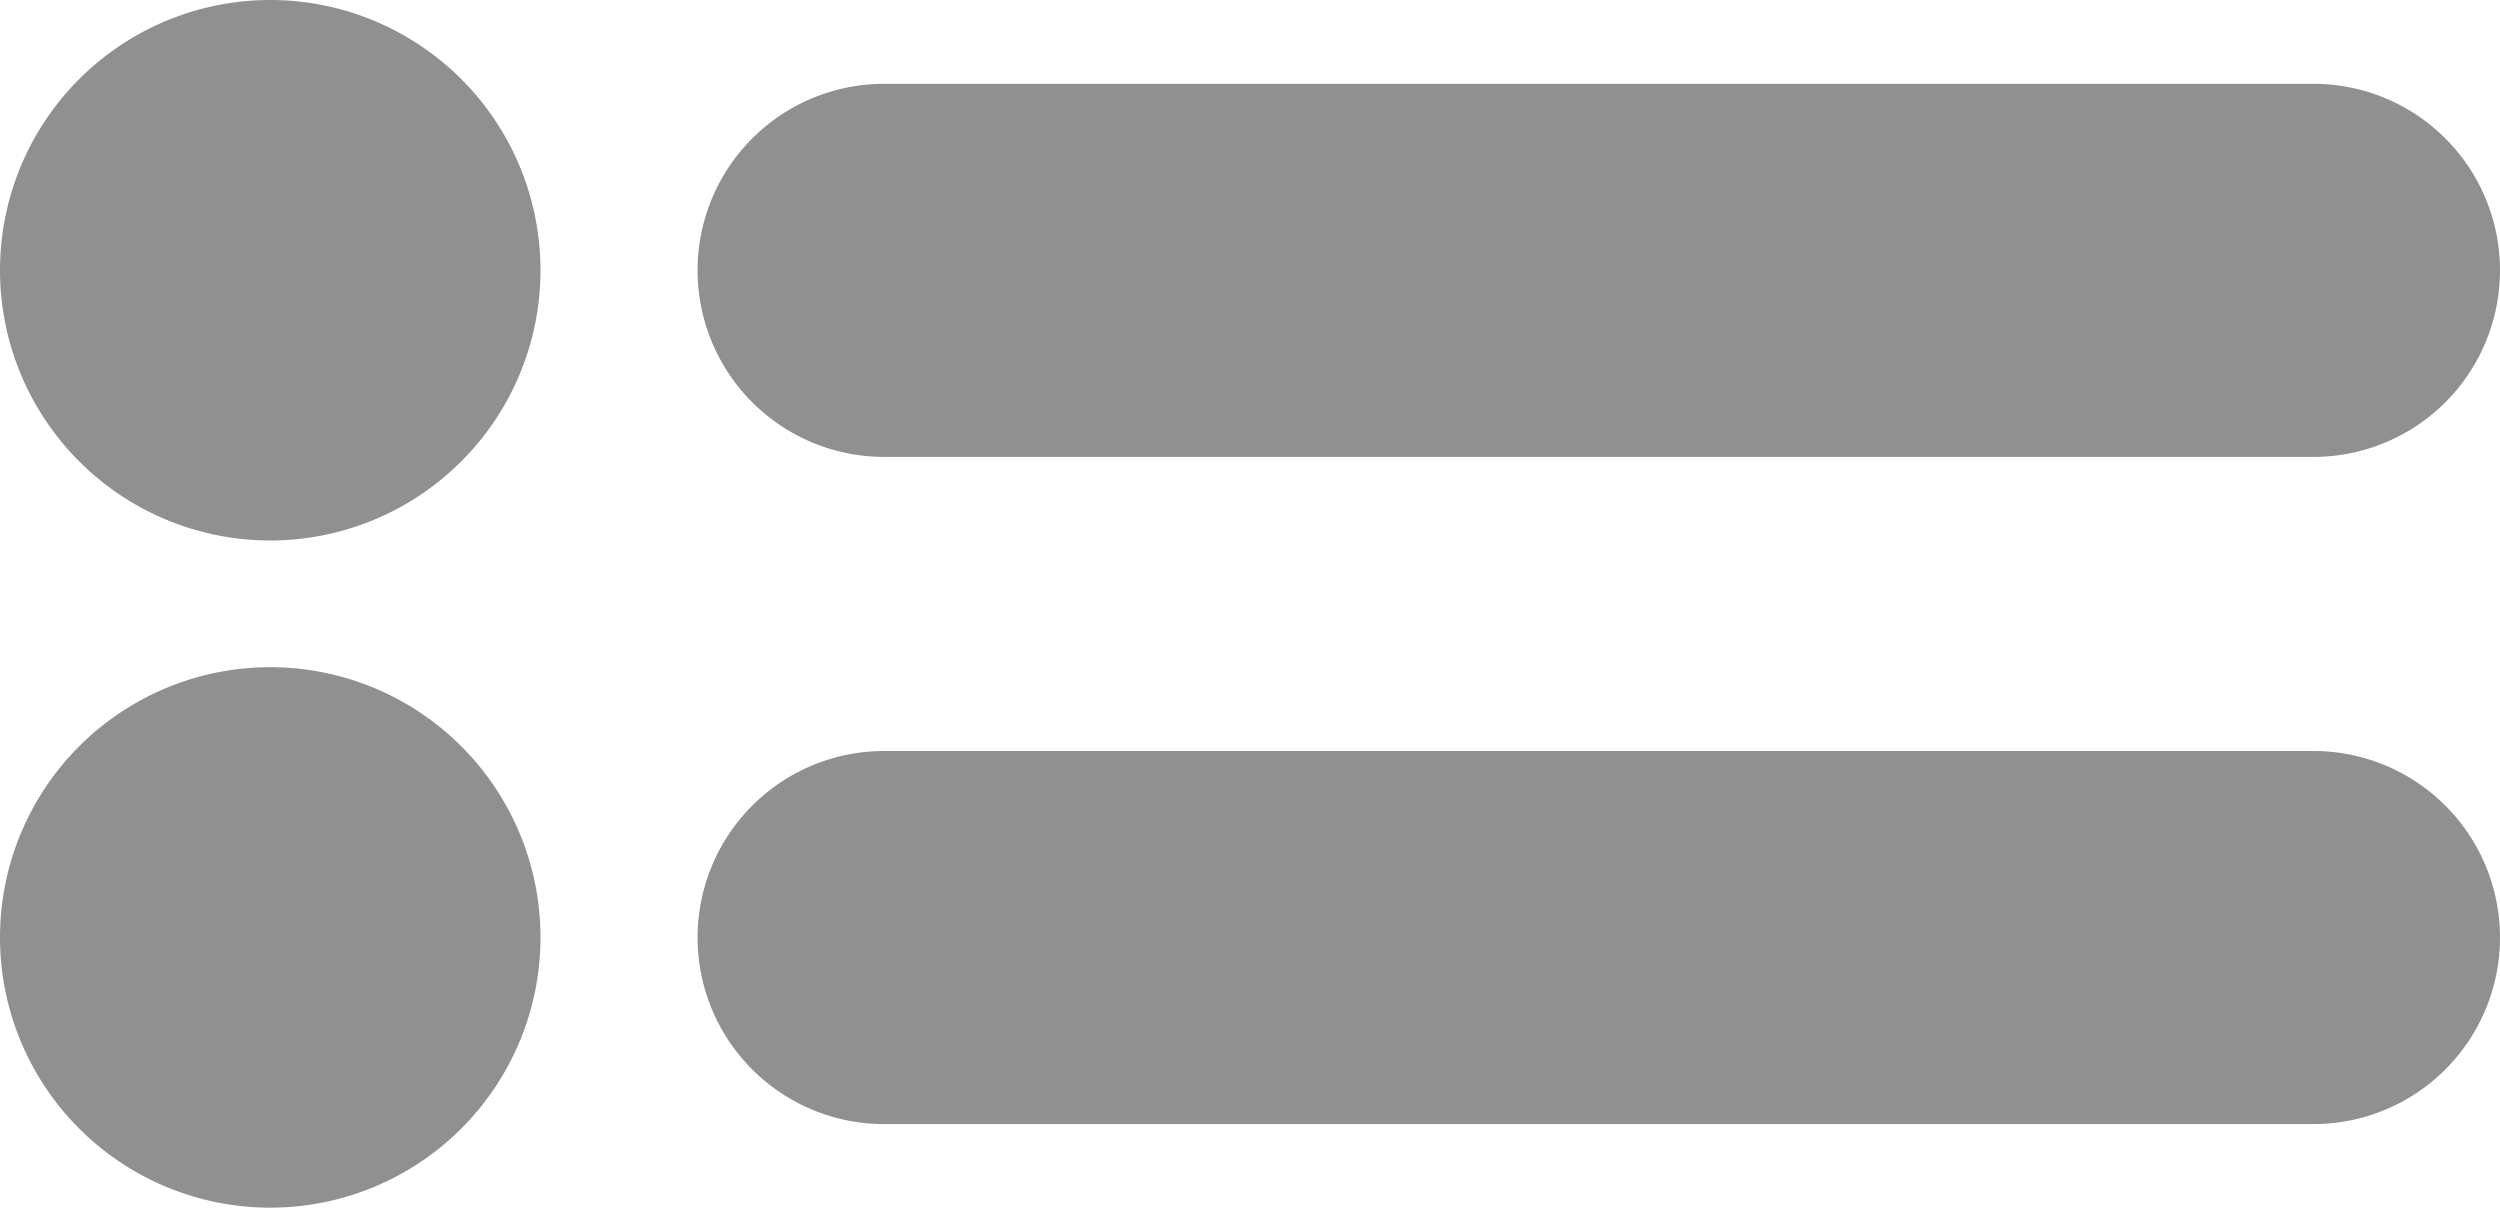 <svg xmlns="http://www.w3.org/2000/svg" xmlns:xlink="http://www.w3.org/1999/xlink" width="20.639" height="9.971" viewBox="0 0 20.639 9.971"><defs><clipPath id="a"><rect width="20.639" height="9.971" transform="translate(0 0)" fill="#909090"/></clipPath></defs><g transform="translate(0 0)"><g transform="translate(0 0)" clip-path="url(#a)"><path d="M42.508,6.58h-11.8a1.54,1.54,0,0,1,0-3.08h11.8a1.54,1.54,0,0,1,0,3.08" transform="translate(-23.409 -2.808)" fill="#909090"/><path d="M4.462,2.231A2.231,2.231,0,1,1,2.231,0,2.231,2.231,0,0,1,4.462,2.231" transform="translate(0 0)" fill="#909090"/><path d="M42.508,34.462h-11.8a1.54,1.54,0,0,1,0-3.08h11.8a1.54,1.54,0,0,1,0,3.08" transform="translate(-23.409 -25.182)" fill="#909090"/><path d="M4.462,30.113a2.231,2.231,0,1,1-2.231-2.231,2.231,2.231,0,0,1,2.231,2.231" transform="translate(0 -22.374)" fill="#909090"/></g></g></svg>